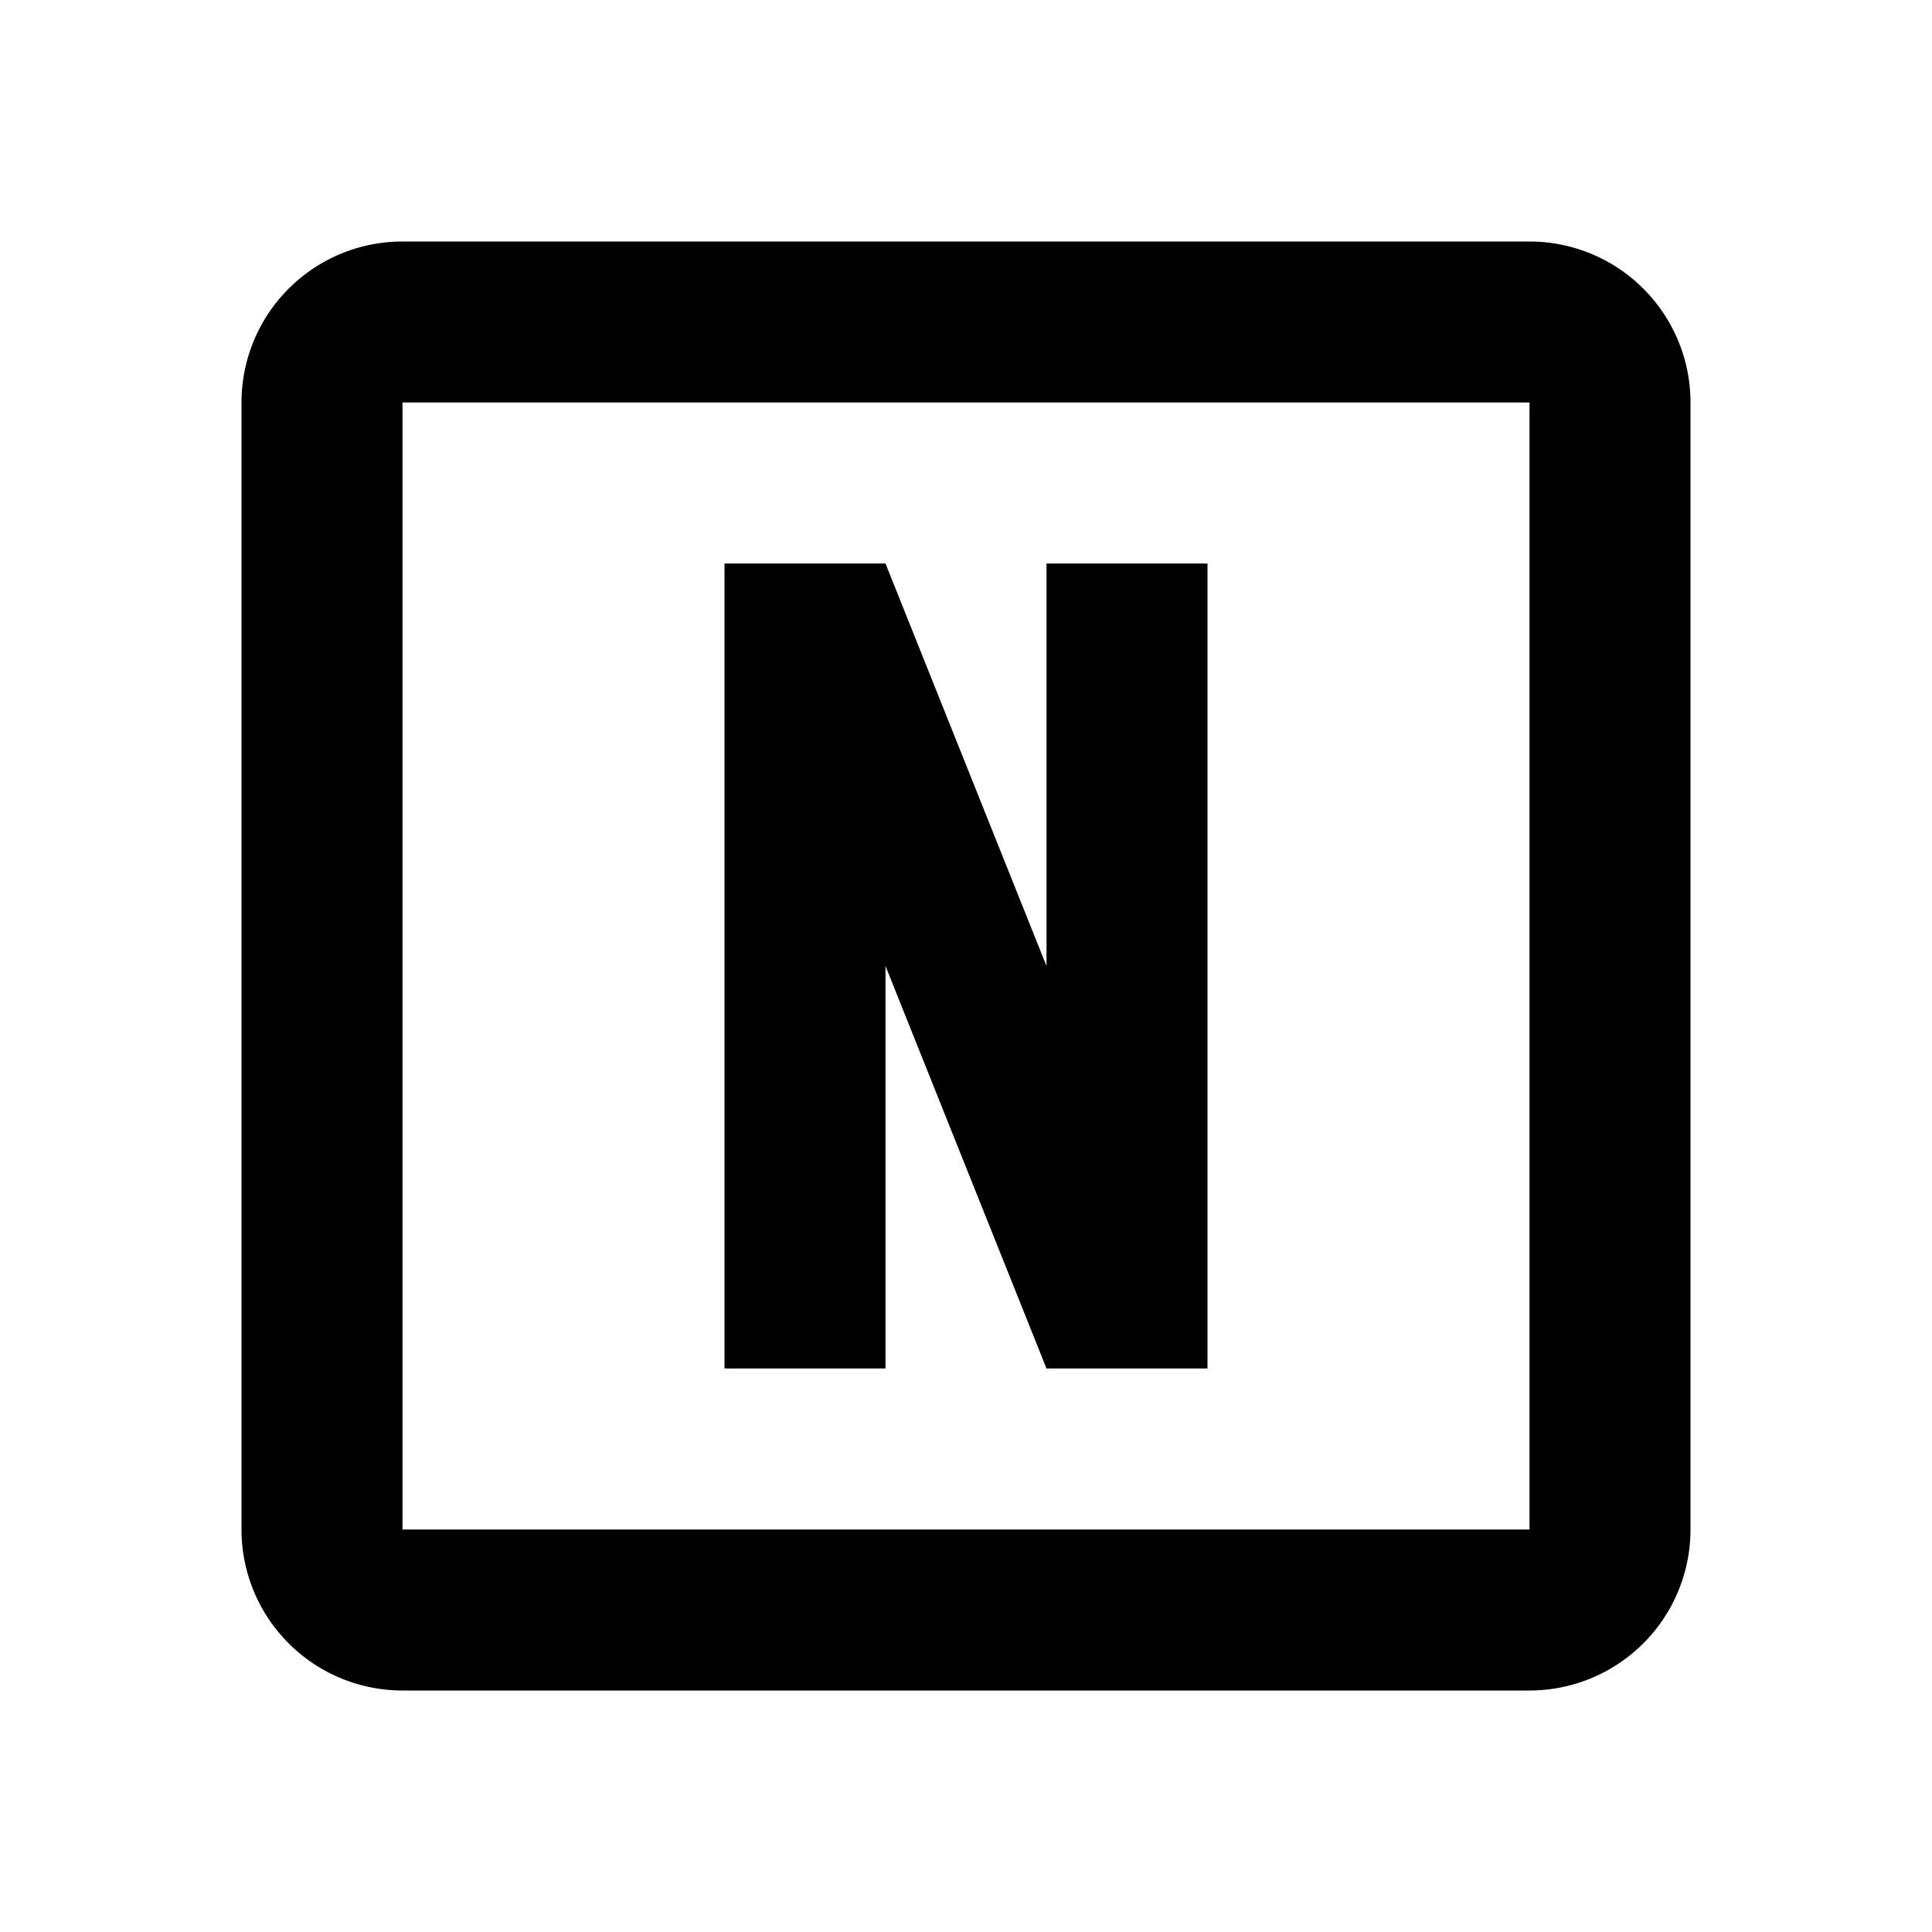 <svg fill="currentColor" xmlns="http://www.w3.org/2000/svg" id="mdi-alpha-n-box-outline" viewBox="0 0 24 24"><path d="M9,7H11L13,12V7H15V17H13L11,12V17H9V7M5,3H19A2,2 0 0,1 21,5V19A2,2 0 0,1 19,21H5A2,2 0 0,1 3,19V5A2,2 0 0,1 5,3M5,5V19H19V5H5Z" /></svg>